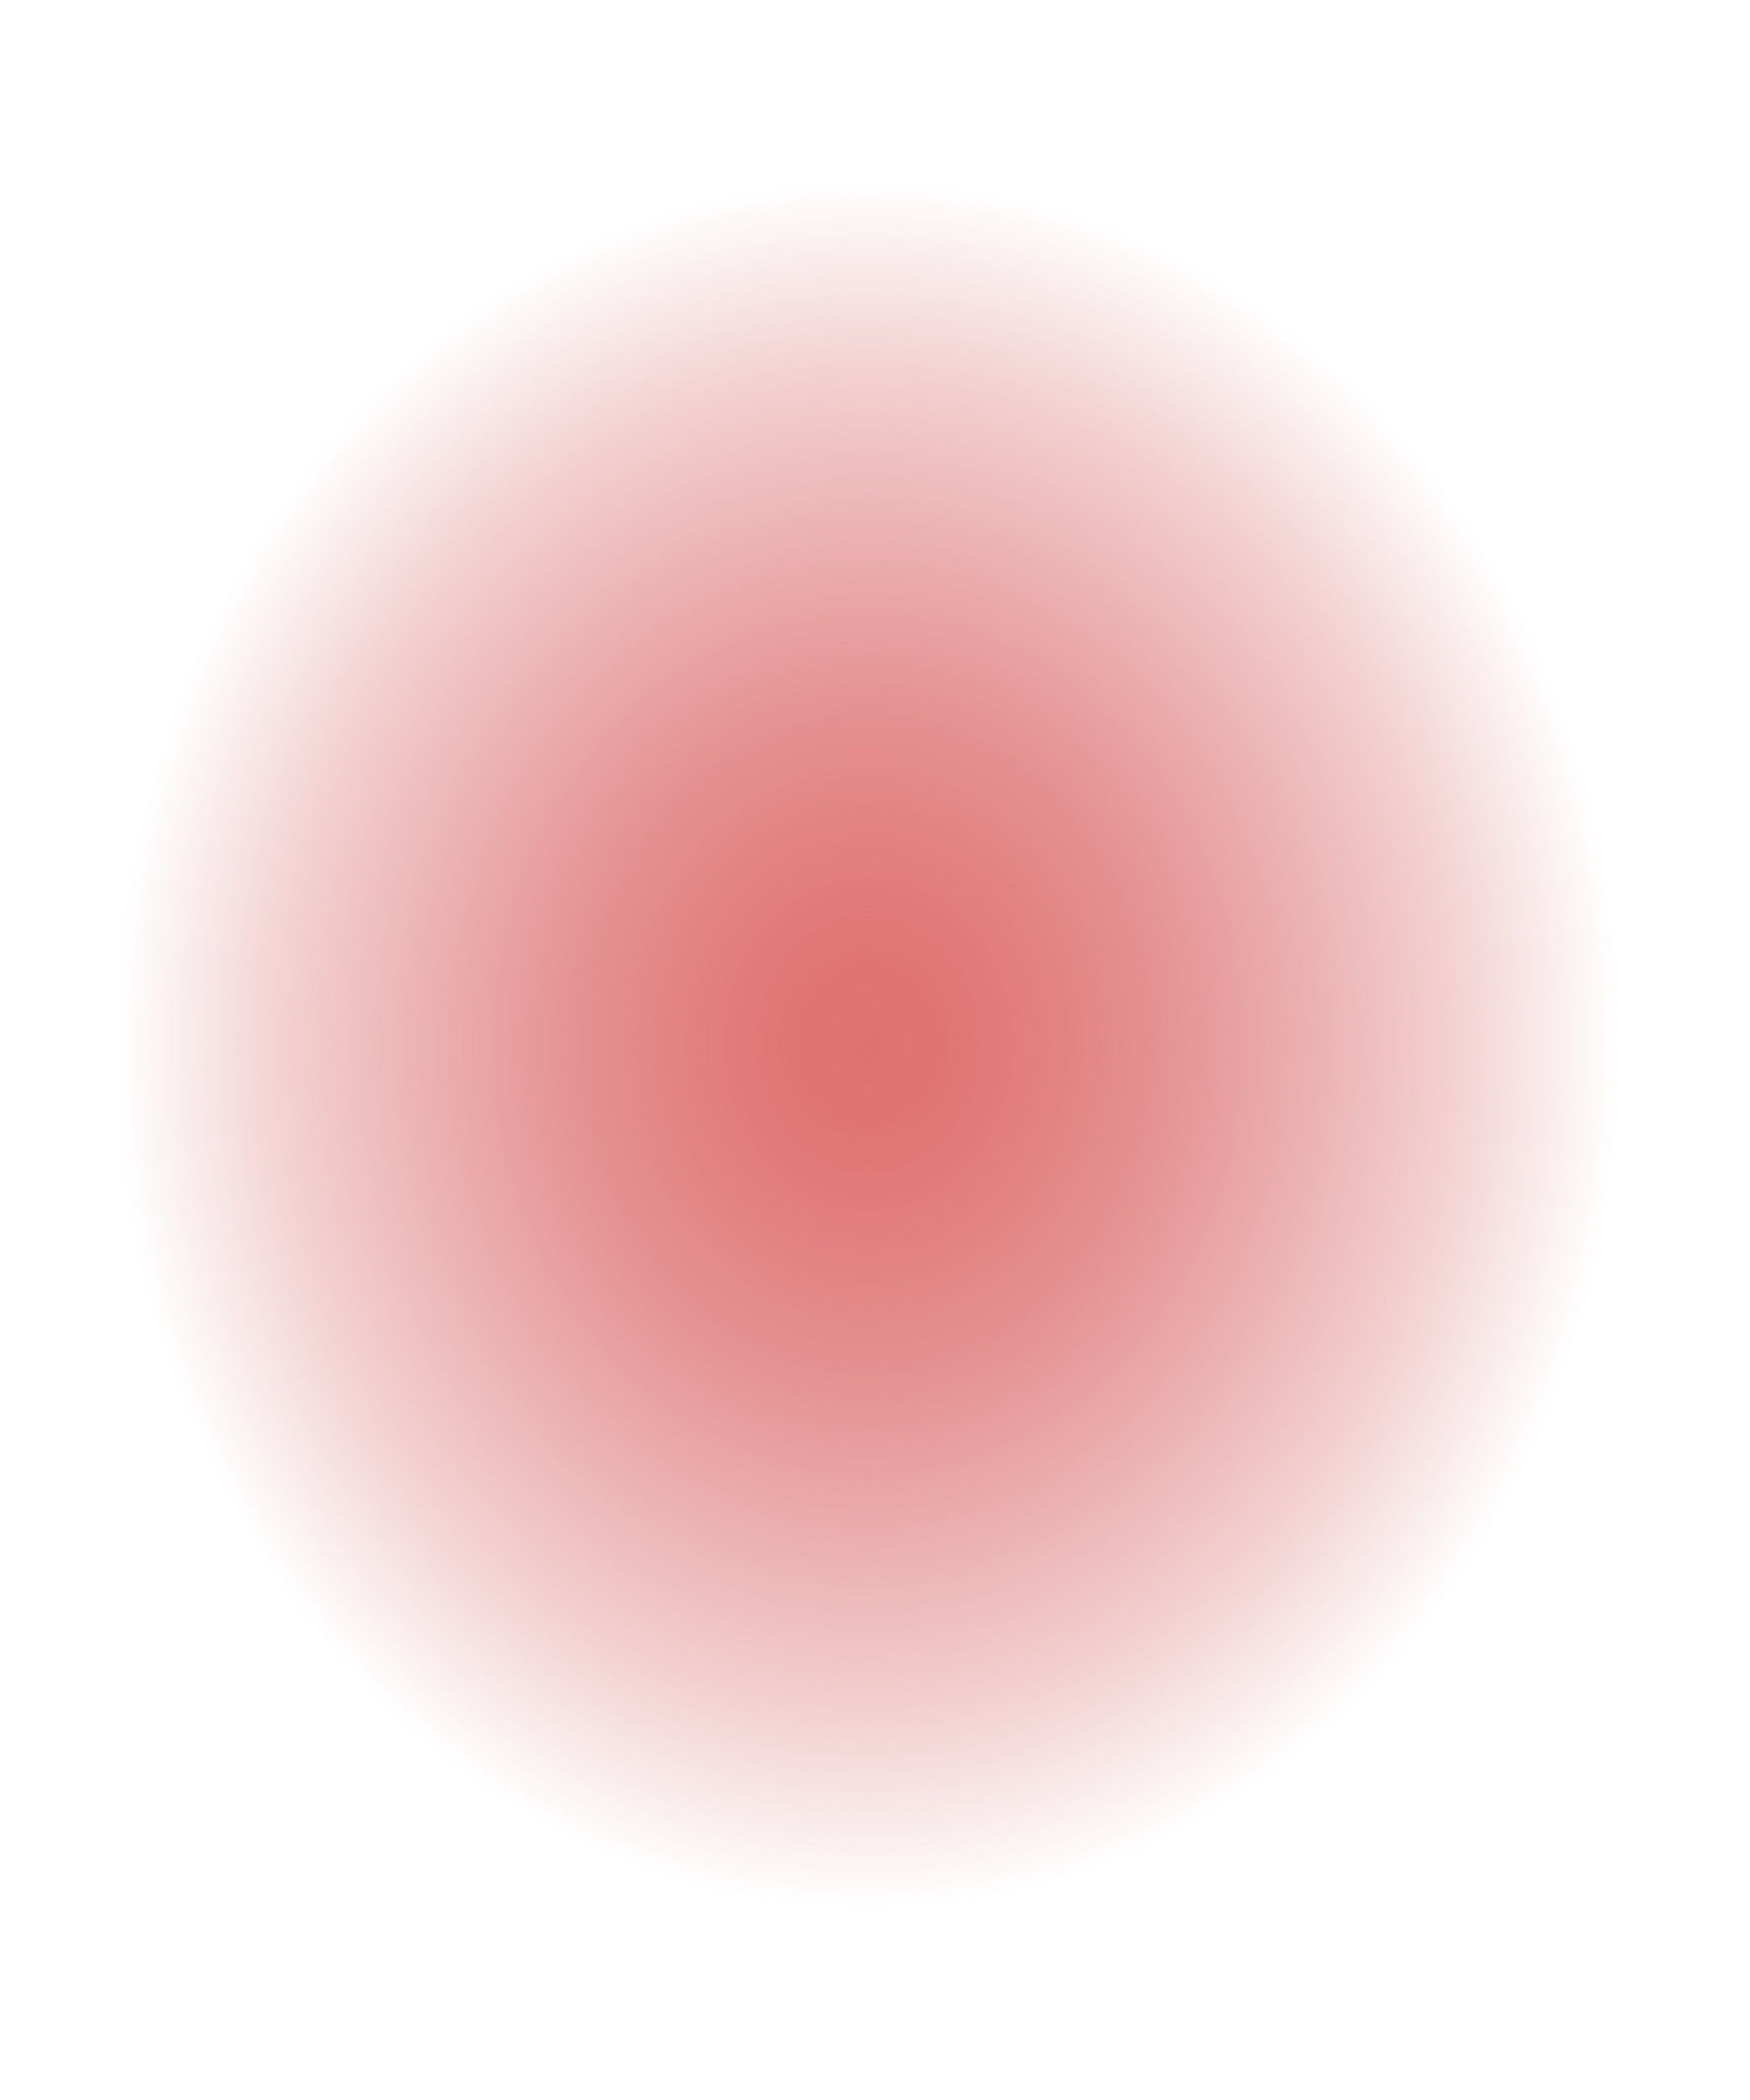 <?xml version="1.0" encoding="utf-8"?>
<svg xmlns="http://www.w3.org/2000/svg" fill="none" height="100%" overflow="visible" preserveAspectRatio="none" style="display: block;" viewBox="0 0 60 72" width="100%">
<path d="M29.55 71.599C45.871 71.599 59.101 55.571 59.101 35.799C59.101 16.028 45.871 0 29.55 0C13.23 0 0 16.028 0 35.799C0 55.571 13.23 71.599 29.55 71.599Z" fill="url(#paint0_radial_0_22711)" id="Vector" style="mix-blend-mode:soft-light"/>
<defs>
<radialGradient cx="0" cy="0" gradientTransform="translate(29.767 35.804) rotate(-90.02) scale(29.748 25.942)" gradientUnits="userSpaceOnUse" id="paint0_radial_0_22711" r="1">
<stop stop-color="#E07171"/>
<stop offset="0.1" stop-color="#DF7070" stop-opacity="0.97"/>
<stop offset="0.24" stop-color="#DE7070" stop-opacity="0.88"/>
<stop offset="0.4" stop-color="#DD6F6F" stop-opacity="0.75"/>
<stop offset="0.58" stop-color="#DB6E6F" stop-opacity="0.55"/>
<stop offset="0.79" stop-color="#D96D6E" stop-opacity="0.3"/>
<stop offset="1" stop-color="#D66C6D" stop-opacity="0"/>
</radialGradient>
</defs>
</svg>